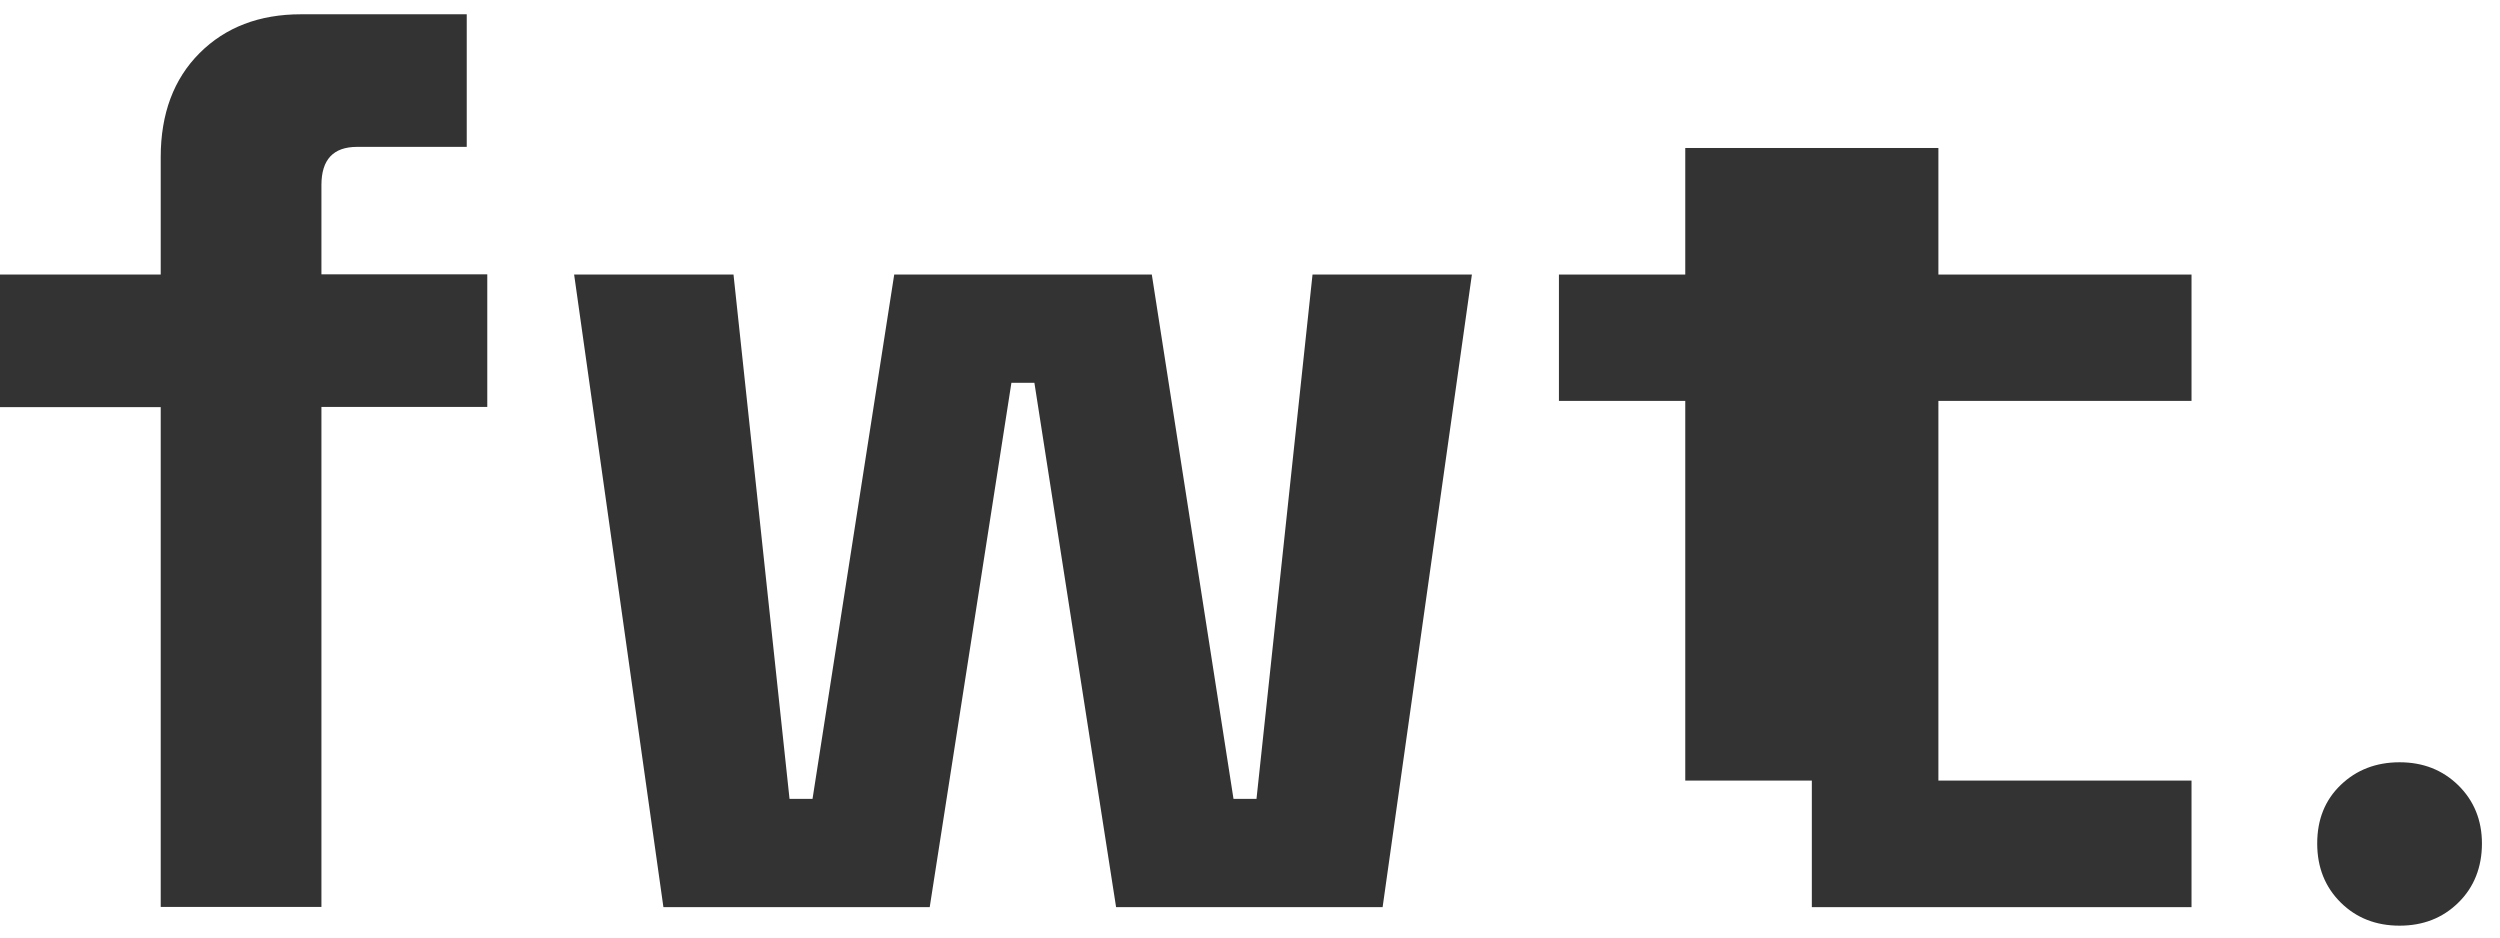 <svg width="112" height="42" viewBox="0 0 112 42" fill="none" xmlns="http://www.w3.org/2000/svg">
<path d="M107.501 41.47C106.451 41.47 105.571 41.13 104.871 40.44C104.171 39.75 103.811 38.87 103.811 37.79C103.811 36.71 104.161 35.84 104.871 35.16C105.571 34.49 106.451 34.15 107.501 34.15C108.551 34.15 109.421 34.49 110.131 35.18C110.831 35.87 111.191 36.74 111.191 37.79C111.191 38.84 110.841 39.75 110.131 40.44C109.431 41.13 108.551 41.47 107.501 41.47Z" fill="#333333"/>
<path d="M98.18 17.96V12.3H86.84V6.63H75.5V12.3H69.84V17.96H75.5V34.97H81.17V40.64H98.18V34.97H86.84V17.96H98.18Z" fill="#333333"/>
<path d="M7.2 40.64V18.24H0V12.3H7.2V7.04C7.2 5.1 7.78 3.54 8.94 2.38C10.1 1.22 11.62 0.64 13.48 0.64H20.91V6.58H16C14.93 6.58 14.4 7.15 14.4 8.29V12.29H21.83V18.23H14.4V40.63H7.2V40.64Z" fill="#333333"/>
<path d="M29.721 40.64L25.721 12.3H32.861L35.371 35.79H36.401L40.061 12.3H51.601L55.261 35.79H56.291L58.801 12.3H65.941L61.941 40.64H50.001L46.341 17.15H45.311L41.651 40.64H29.711H29.721Z" fill="#333333"/>
</svg>
